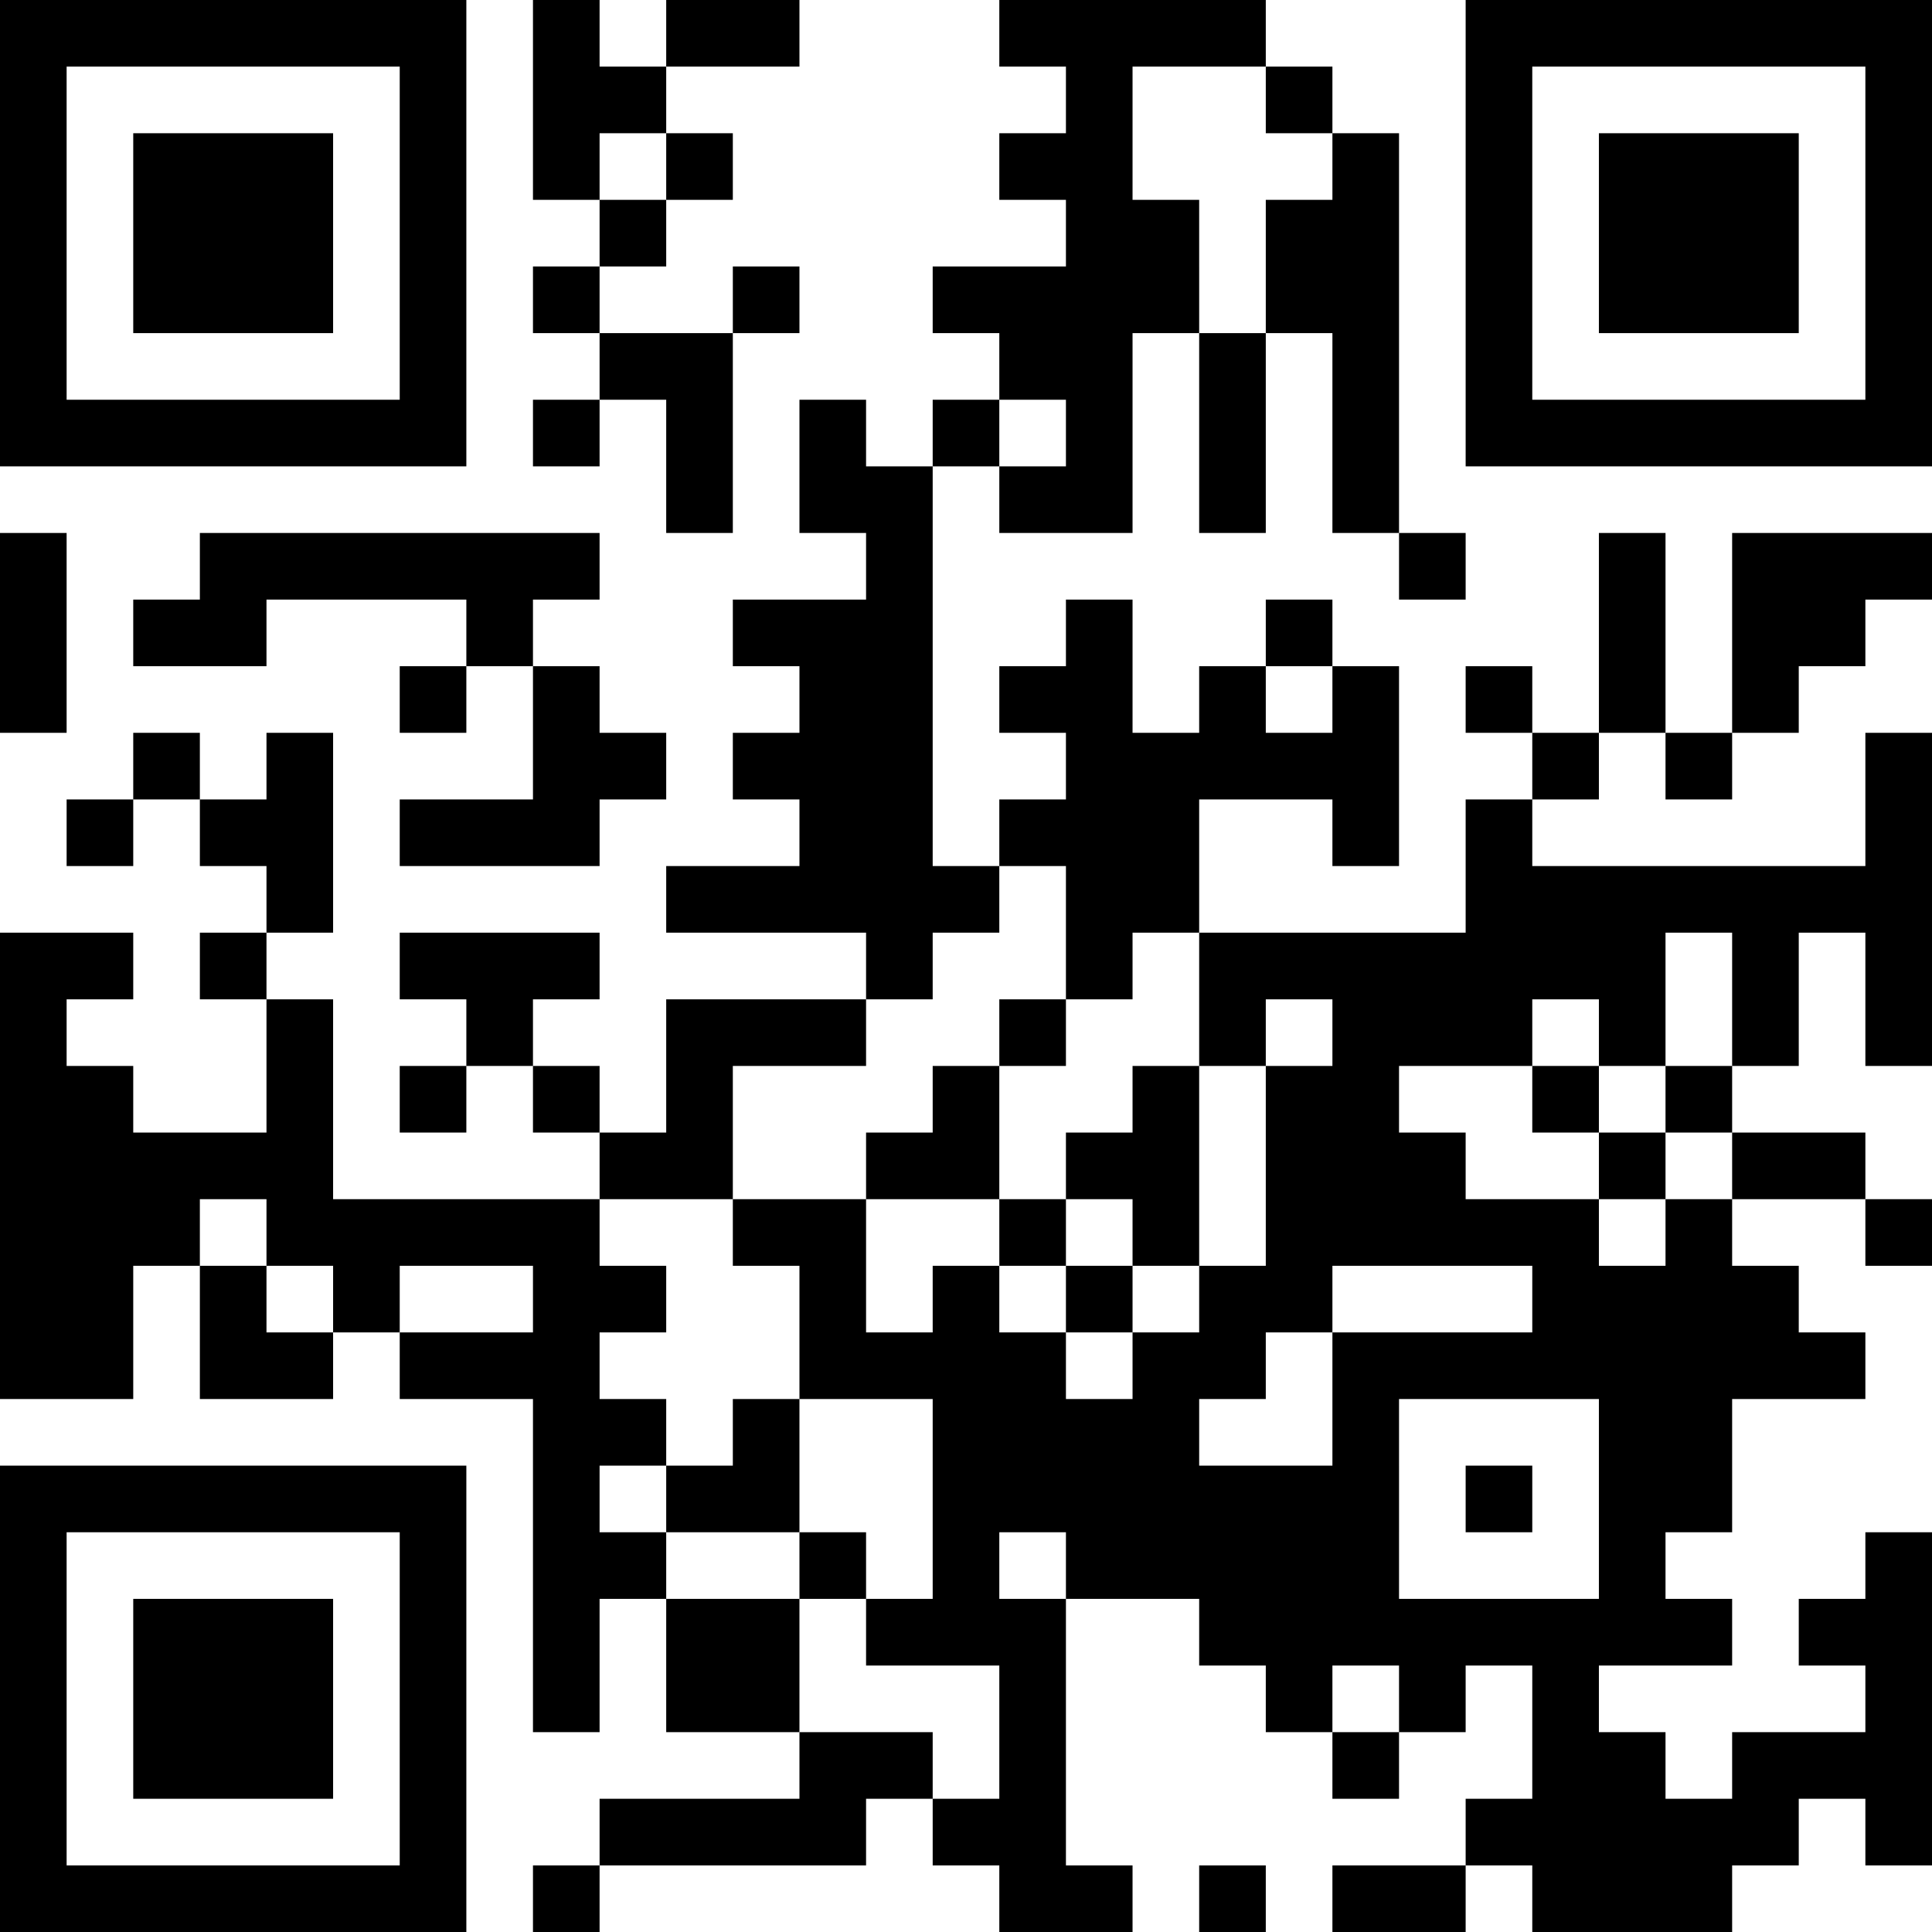 <svg id="Layer_1" data-name="Layer 1" xmlns="http://www.w3.org/2000/svg" viewBox="0 0 29 29"><path fill="#FFFFFF" d="M0,0 h29v29H0z"></path><path fill="#000000" d="M0 0h7v1H0zM8 0h1v1H8zM10 0h2v1H10zM15 0h4v1H15zM22,0 h7v1H22zM0 1h1v1H0zM6 1h1v1H6zM8 1h2v1H8zM16 1h1v1H16zM19 1h1v1H19zM22 1h1v1H22zM28,1 h1v1H28zM0 2h1v1H0zM2 2h3v1H2zM6 2h1v1H6zM8 2h1v1H8zM10 2h1v1H10zM15 2h2v1H15zM20 2h1v1H20zM22 2h1v1H22zM24 2h3v1H24zM28,2 h1v1H28zM0 3h1v1H0zM2 3h3v1H2zM6 3h1v1H6zM9 3h1v1H9zM16 3h2v1H16zM19 3h2v1H19zM22 3h1v1H22zM24 3h3v1H24zM28,3 h1v1H28zM0 4h1v1H0zM2 4h3v1H2zM6 4h1v1H6zM8 4h1v1H8zM11 4h1v1H11zM14 4h4v1H14zM19 4h2v1H19zM22 4h1v1H22zM24 4h3v1H24zM28,4 h1v1H28zM0 5h1v1H0zM6 5h1v1H6zM9 5h2v1H9zM15 5h2v1H15zM18 5h1v1H18zM20 5h1v1H20zM22 5h1v1H22zM28,5 h1v1H28zM0 6h7v1H0zM8 6h1v1H8zM10 6h1v1H10zM12 6h1v1H12zM14 6h1v1H14zM16 6h1v1H16zM18 6h1v1H18zM20 6h1v1H20zM22,6 h7v1H22zM10 7h1v1H10zM12 7h2v1H12zM15 7h2v1H15zM18 7h1v1H18zM20 7h1v1H20zM0 8h1v1H0zM3 8h6v1H3zM13 8h1v1H13zM21 8h1v1H21zM24 8h1v1H24zM26,8 h3v1H26zM0 9h1v1H0zM2 9h2v1H2zM7 9h1v1H7zM11 9h3v1H11zM16 9h1v1H16zM19 9h1v1H19zM24 9h1v1H24zM26 9h2v1H26zM0 10h1v1H0zM6 10h1v1H6zM8 10h1v1H8zM12 10h2v1H12zM15 10h2v1H15zM18 10h1v1H18zM20 10h1v1H20zM22 10h1v1H22zM24 10h1v1H24zM26 10h1v1H26zM2 11h1v1H2zM4 11h1v1H4zM8 11h2v1H8zM11 11h3v1H11zM16 11h5v1H16zM23 11h1v1H23zM25 11h1v1H25zM28,11 h1v1H28zM1 12h1v1H1zM3 12h2v1H3zM6 12h3v1H6zM12 12h2v1H12zM15 12h3v1H15zM20 12h1v1H20zM22 12h1v1H22zM28,12 h1v1H28zM4 13h1v1H4zM10 13h5v1H10zM16 13h2v1H16zM22,13 h7v1H22zM0 14h2v1H0zM3 14h1v1H3zM6 14h3v1H6zM13 14h1v1H13zM16 14h1v1H16zM18 14h7v1H18zM26 14h1v1H26zM28,14 h1v1H28zM0 15h1v1H0zM4 15h1v1H4zM7 15h1v1H7zM10 15h3v1H10zM15 15h1v1H15zM18 15h1v1H18zM20 15h3v1H20zM24 15h1v1H24zM26 15h1v1H26zM28,15 h1v1H28zM0 16h2v1H0zM4 16h1v1H4zM6 16h1v1H6zM8 16h1v1H8zM10 16h1v1H10zM14 16h1v1H14zM17 16h1v1H17zM19 16h2v1H19zM23 16h1v1H23zM25 16h1v1H25zM0 17h5v1H0zM9 17h2v1H9zM13 17h2v1H13zM16 17h2v1H16zM19 17h3v1H19zM24 17h1v1H24zM26 17h2v1H26zM0 18h3v1H0zM4 18h5v1H4zM11 18h2v1H11zM15 18h1v1H15zM17 18h1v1H17zM19 18h5v1H19zM25 18h1v1H25zM28,18 h1v1H28zM0 19h2v1H0zM3 19h1v1H3zM5 19h1v1H5zM8 19h2v1H8zM12 19h1v1H12zM14 19h1v1H14zM16 19h1v1H16zM18 19h2v1H18zM23 19h4v1H23zM0 20h2v1H0zM3 20h2v1H3zM6 20h3v1H6zM12 20h4v1H12zM17 20h2v1H17zM20 20h8v1H20zM8 21h2v1H8zM11 21h1v1H11zM14 21h4v1H14zM20 21h1v1H20zM24 21h2v1H24zM0 22h7v1H0zM8 22h1v1H8zM10 22h2v1H10zM14 22h7v1H14zM22 22h1v1H22zM24 22h2v1H24zM0 23h1v1H0zM6 23h1v1H6zM8 23h2v1H8zM12 23h1v1H12zM14 23h1v1H14zM16 23h5v1H16zM24 23h1v1H24zM28,23 h1v1H28zM0 24h1v1H0zM2 24h3v1H2zM6 24h1v1H6zM8 24h1v1H8zM10 24h2v1H10zM13 24h3v1H13zM18 24h8v1H18zM27,24 h2v1H27zM0 25h1v1H0zM2 25h3v1H2zM6 25h1v1H6zM8 25h1v1H8zM10 25h2v1H10zM15 25h1v1H15zM19 25h1v1H19zM21 25h1v1H21zM23 25h1v1H23zM28,25 h1v1H28zM0 26h1v1H0zM2 26h3v1H2zM6 26h1v1H6zM12 26h2v1H12zM15 26h1v1H15zM20 26h1v1H20zM23 26h2v1H23zM26,26 h3v1H26zM0 27h1v1H0zM6 27h1v1H6zM9 27h4v1H9zM14 27h2v1H14zM22 27h5v1H22zM28,27 h1v1H28zM0 28h7v1H0zM8 28h1v1H8zM15 28h2v1H15zM18 28h1v1H18zM20 28h2v1H20zM23 28h3v1H23z"></path></svg>
